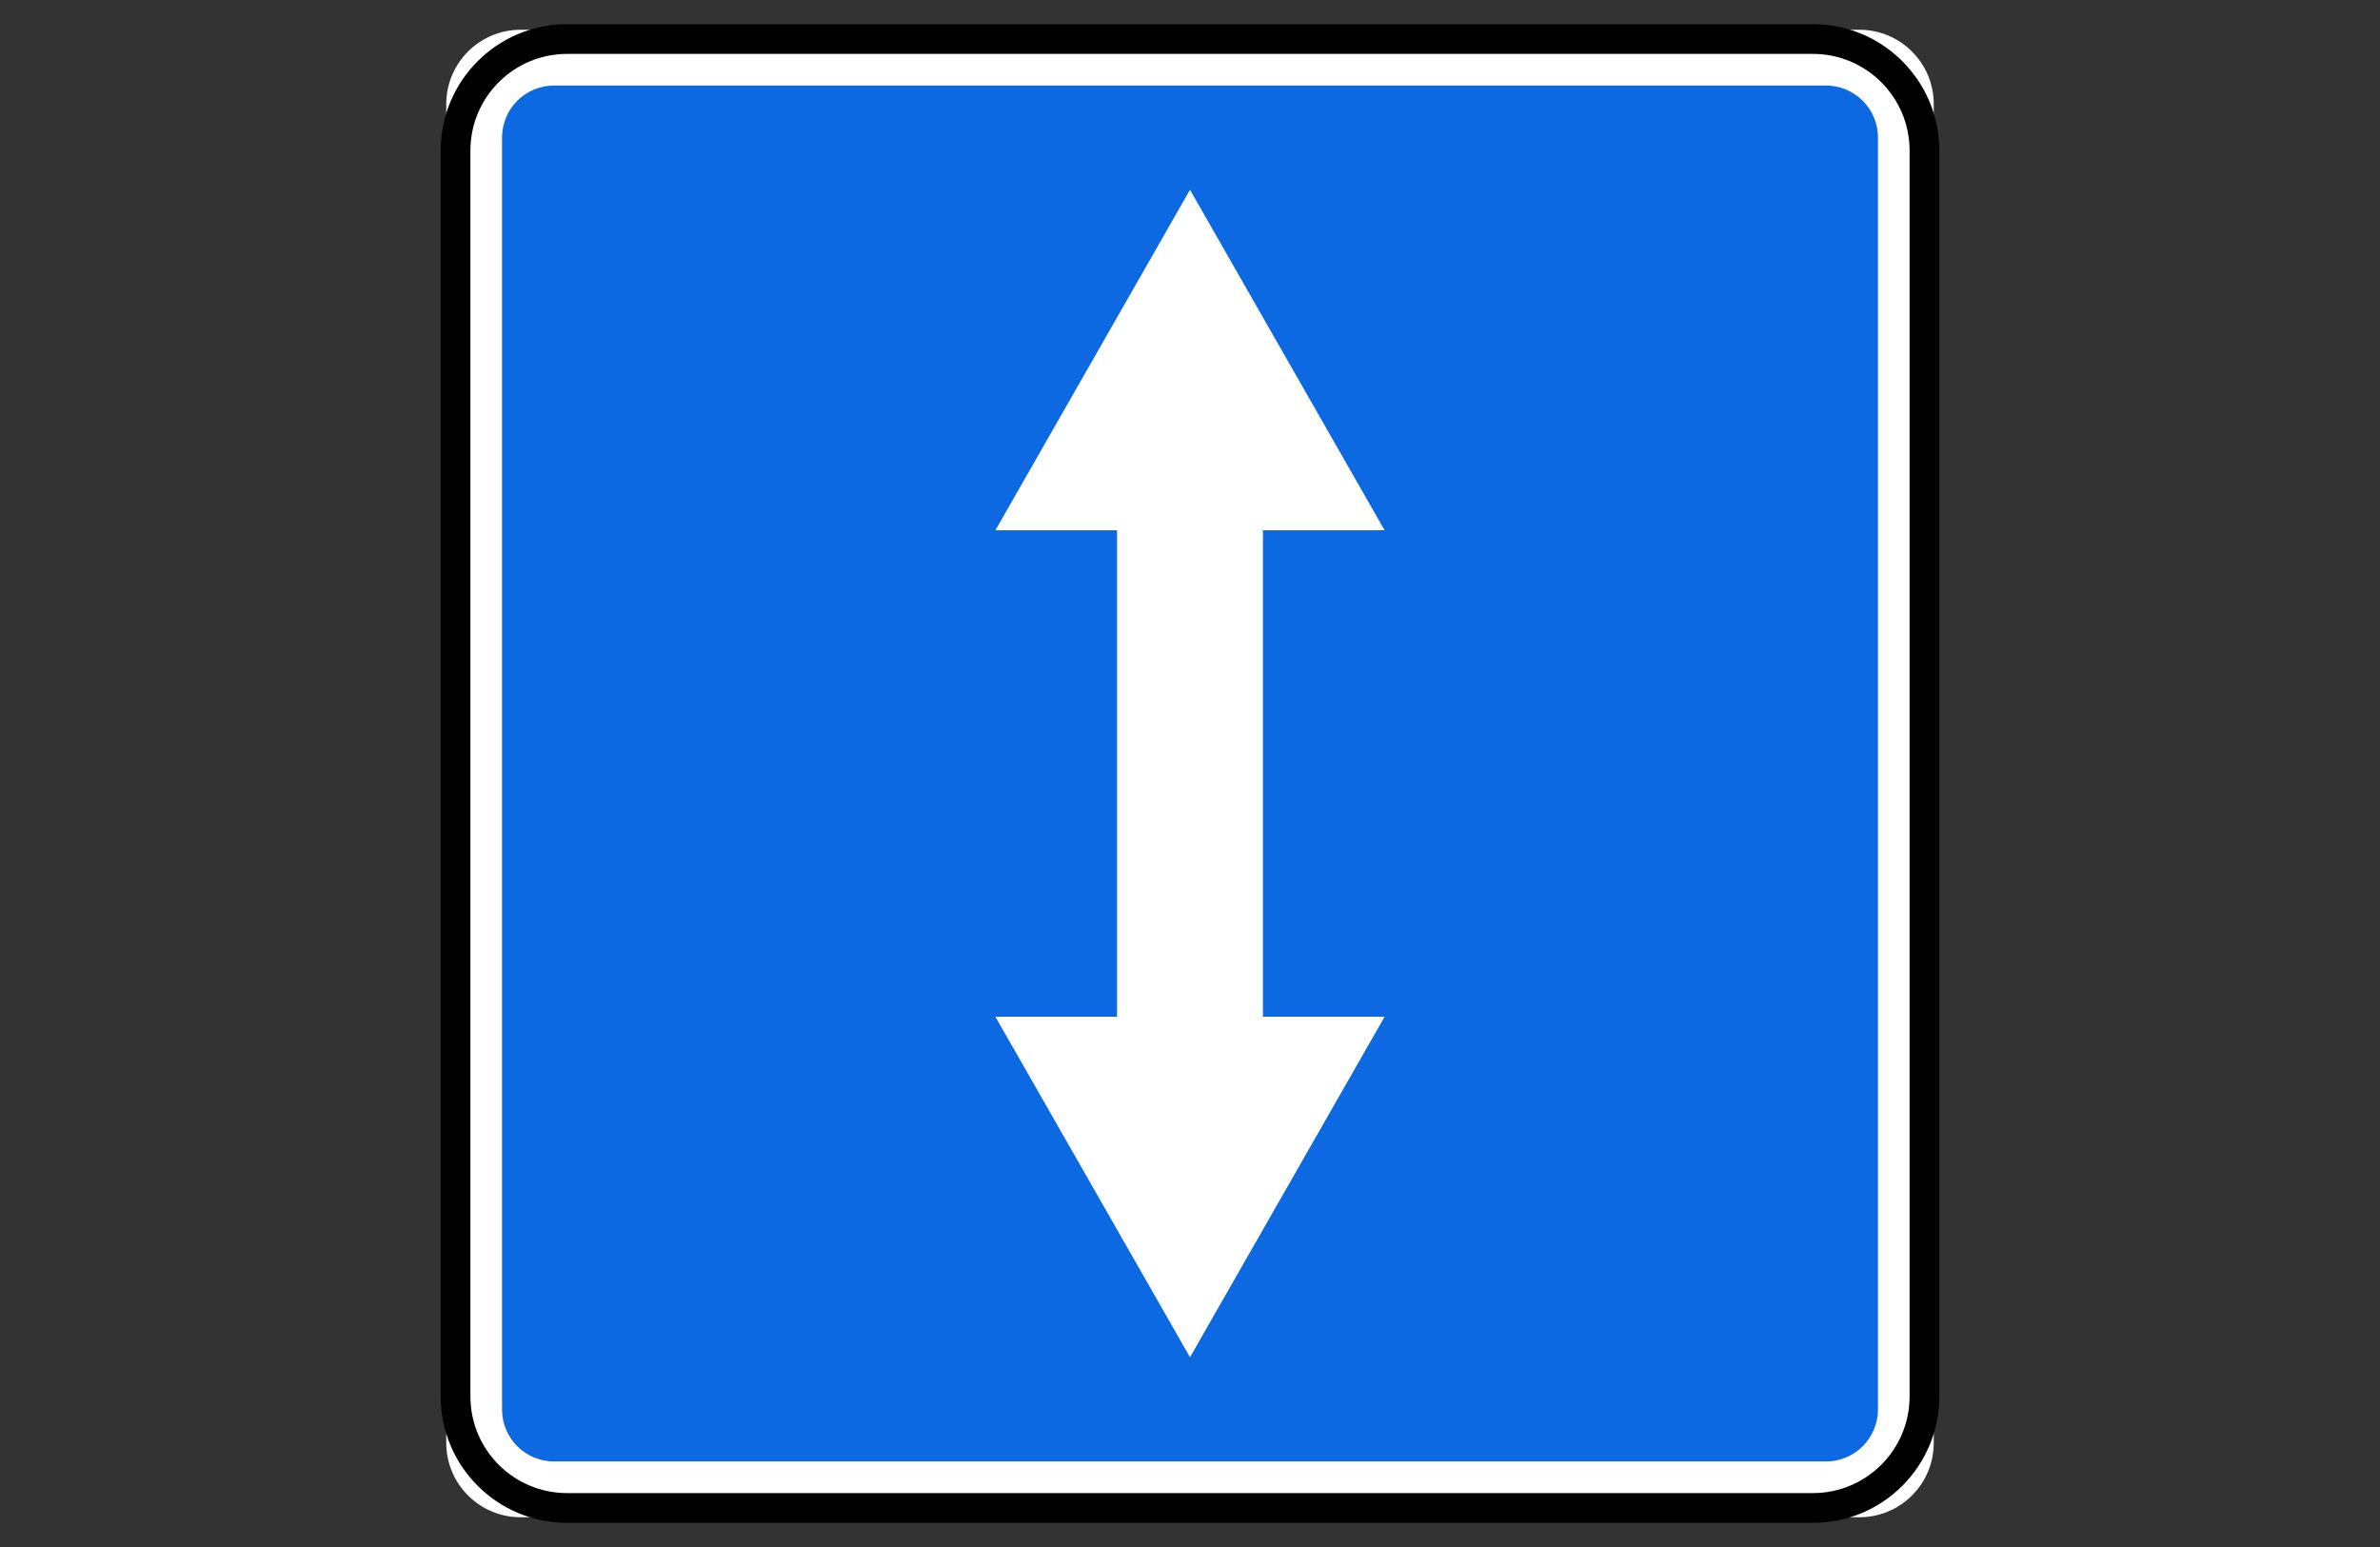 <?xml version="1.0" encoding="UTF-8"?> <svg xmlns="http://www.w3.org/2000/svg" viewBox="1960 2460 80 52" width="80" height="52"><rect x="1960" y="2460" width="80" height="52" fill="#333333" stroke="none"/><path fill="white" stroke="none" fill-opacity="1" stroke-width="1" stroke-opacity="1" color="rgb(51, 51, 51)" font-size-adjust="none" id="tSvg38366938d1" title="Path 51" d="M 2022.5 2461 C 2007.5 2461 1992.5 2461 1977.5 2461 C 1976.119 2461 1975 2462.119 1975 2463.5 C 1975 2478.5 1975 2493.5 1975 2508.5 C 1975 2509.881 1976.119 2511 1977.5 2511 C 1992.5 2511 2007.5 2511 2022.5 2511 C 2023.881 2511 2025 2509.881 2025 2508.5 C 2025 2493.5 2025 2478.5 2025 2463.5C 2025 2462.119 2023.881 2461 2022.5 2461Z"></path><path fill="none" stroke="black" fill-opacity="1" stroke-width="1" stroke-opacity="1" color="rgb(51, 51, 51)" font-size-adjust="none" id="tSvgb50859e639" title="Path 52" d="M 2020.938 2461.312 C 2006.979 2461.312 1993.021 2461.312 1979.062 2461.312 C 1976.991 2461.312 1975.312 2462.991 1975.312 2465.062 C 1975.312 2479.021 1975.312 2492.979 1975.312 2506.938 C 1975.312 2509.009 1976.991 2510.688 1979.062 2510.688 C 1993.021 2510.688 2006.979 2510.688 2020.938 2510.688 C 2023.009 2510.688 2024.688 2509.009 2024.688 2506.938 C 2024.688 2492.979 2024.688 2479.021 2024.688 2465.062C 2024.688 2462.991 2023.009 2461.312 2020.938 2461.312Z"></path><path fill="#0D69E1" stroke="none" fill-opacity="1" stroke-width="1" stroke-opacity="1" color="rgb(51, 51, 51)" font-size-adjust="none" id="tSvg7f3036ce42" title="Path 53" d="M 1978.627 2462.875 C 1978.397 2462.875 1978.169 2462.919 1977.956 2463.007 C 1977.743 2463.095 1977.55 2463.224 1977.387 2463.387 C 1977.224 2463.55 1977.095 2463.743 1977.007 2463.956 C 1976.919 2464.169 1976.875 2464.397 1976.875 2464.627 C 1976.875 2478.876 1976.875 2493.124 1976.875 2507.373 C 1976.875 2507.603 1976.919 2507.831 1977.007 2508.044 C 1977.095 2508.257 1977.224 2508.45 1977.387 2508.613 C 1977.55 2508.776 1977.743 2508.905 1977.956 2508.993 C 1978.169 2509.081 1978.397 2509.126 1978.627 2509.125 C 1992.876 2509.125 2007.124 2509.125 2021.373 2509.125 C 2021.603 2509.126 2021.831 2509.081 2022.044 2508.993 C 2022.257 2508.905 2022.45 2508.776 2022.613 2508.613 C 2022.776 2508.45 2022.905 2508.257 2022.993 2508.044 C 2023.081 2507.831 2023.126 2507.603 2023.125 2507.373 C 2023.125 2493.124 2023.125 2478.876 2023.125 2464.627 C 2023.126 2464.397 2023.081 2464.169 2022.993 2463.956 C 2022.905 2463.743 2022.776 2463.55 2022.613 2463.387 C 2022.45 2463.224 2022.257 2463.095 2022.044 2463.007 C 2021.831 2462.919 2021.603 2462.875 2021.373 2462.875C 2007.124 2462.875 1992.876 2462.875 1978.627 2462.875Z M 2000 2466.379 C 2002.18 2470.194 2004.361 2474.01 2006.541 2477.825 C 2005.178 2477.825 2003.815 2477.825 2002.452 2477.825 C 2002.452 2483.275 2002.452 2488.725 2002.452 2494.175 C 2003.815 2494.175 2005.178 2494.175 2006.541 2494.175 C 2004.361 2497.99 2002.18 2501.806 2000 2505.621 C 1997.82 2501.806 1995.639 2497.99 1993.459 2494.175 C 1994.822 2494.175 1996.185 2494.175 1997.548 2494.175 C 1997.548 2488.725 1997.548 2483.275 1997.548 2477.825 C 1996.185 2477.825 1994.822 2477.825 1993.459 2477.825C 1995.639 2474.01 1997.82 2470.194 2000 2466.379Z"></path><defs> </defs></svg> 